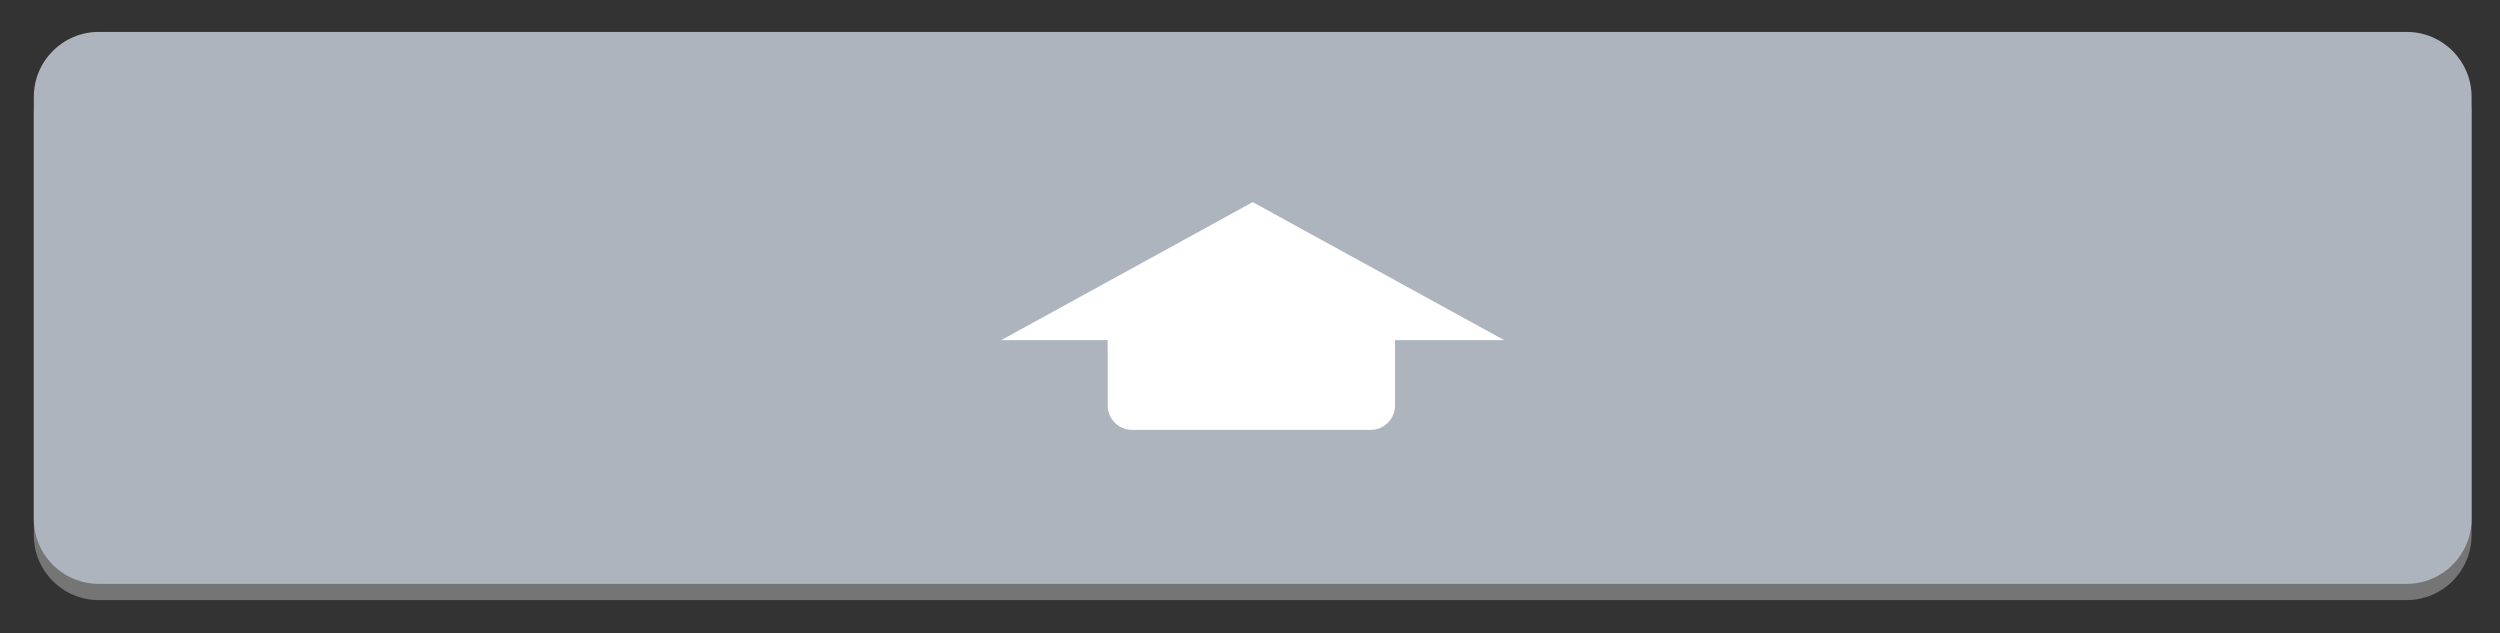 <?xml version="1.0" encoding="utf-8"?>
<!-- Generator: Adobe Illustrator 17.0.0, SVG Export Plug-In . SVG Version: 6.00 Build 0)  -->
<!DOCTYPE svg PUBLIC "-//W3C//DTD SVG 1.1//EN" "http://www.w3.org/Graphics/SVG/1.1/DTD/svg11.dtd">
<svg width="100%" height="100%" viewBox="0 0 308 78" preserveAspectRatio="none"
version="1.1" id="图层_1" xmlns="http://www.w3.org/2000/svg" xmlns:xlink="http://www.w3.org/1999/xlink"  enable-background="new 0 0 308 78" xml:space="preserve">
<rect x="0" y="0" width="308" height="78" fill="#333333" stroke="none"/>
<g>
	<path fill="#757575" d="M304.499,65.931c0,4.418-3.582,8-8,8H12.167c-4.418,0-8-3.582-8-8v-52c0-4.418,3.582-8,8-8h284.332
		c4.418,0,8,3.582,8,8V65.931z"/>
	<path fill="#ADB4BE" d="M304.499,63.931c0,4.418-3.582,8-8,8H12.167c-4.418,0-8-3.582-8-8v-52c0-4.418,3.582-8,8-8h284.332
		c4.418,0,8,3.582,8,8V63.931z"/>
</g>
<g>
	<path fill="#FFFFFF" d="M185.314,41.903l-30.981-17l-30.981,17h13.116v8.056c0,1.657,1.343,3,3,3h29.398c1.657,0,3-1.343,3-3
		v-8.056H185.314z"/>
</g>
</svg>
